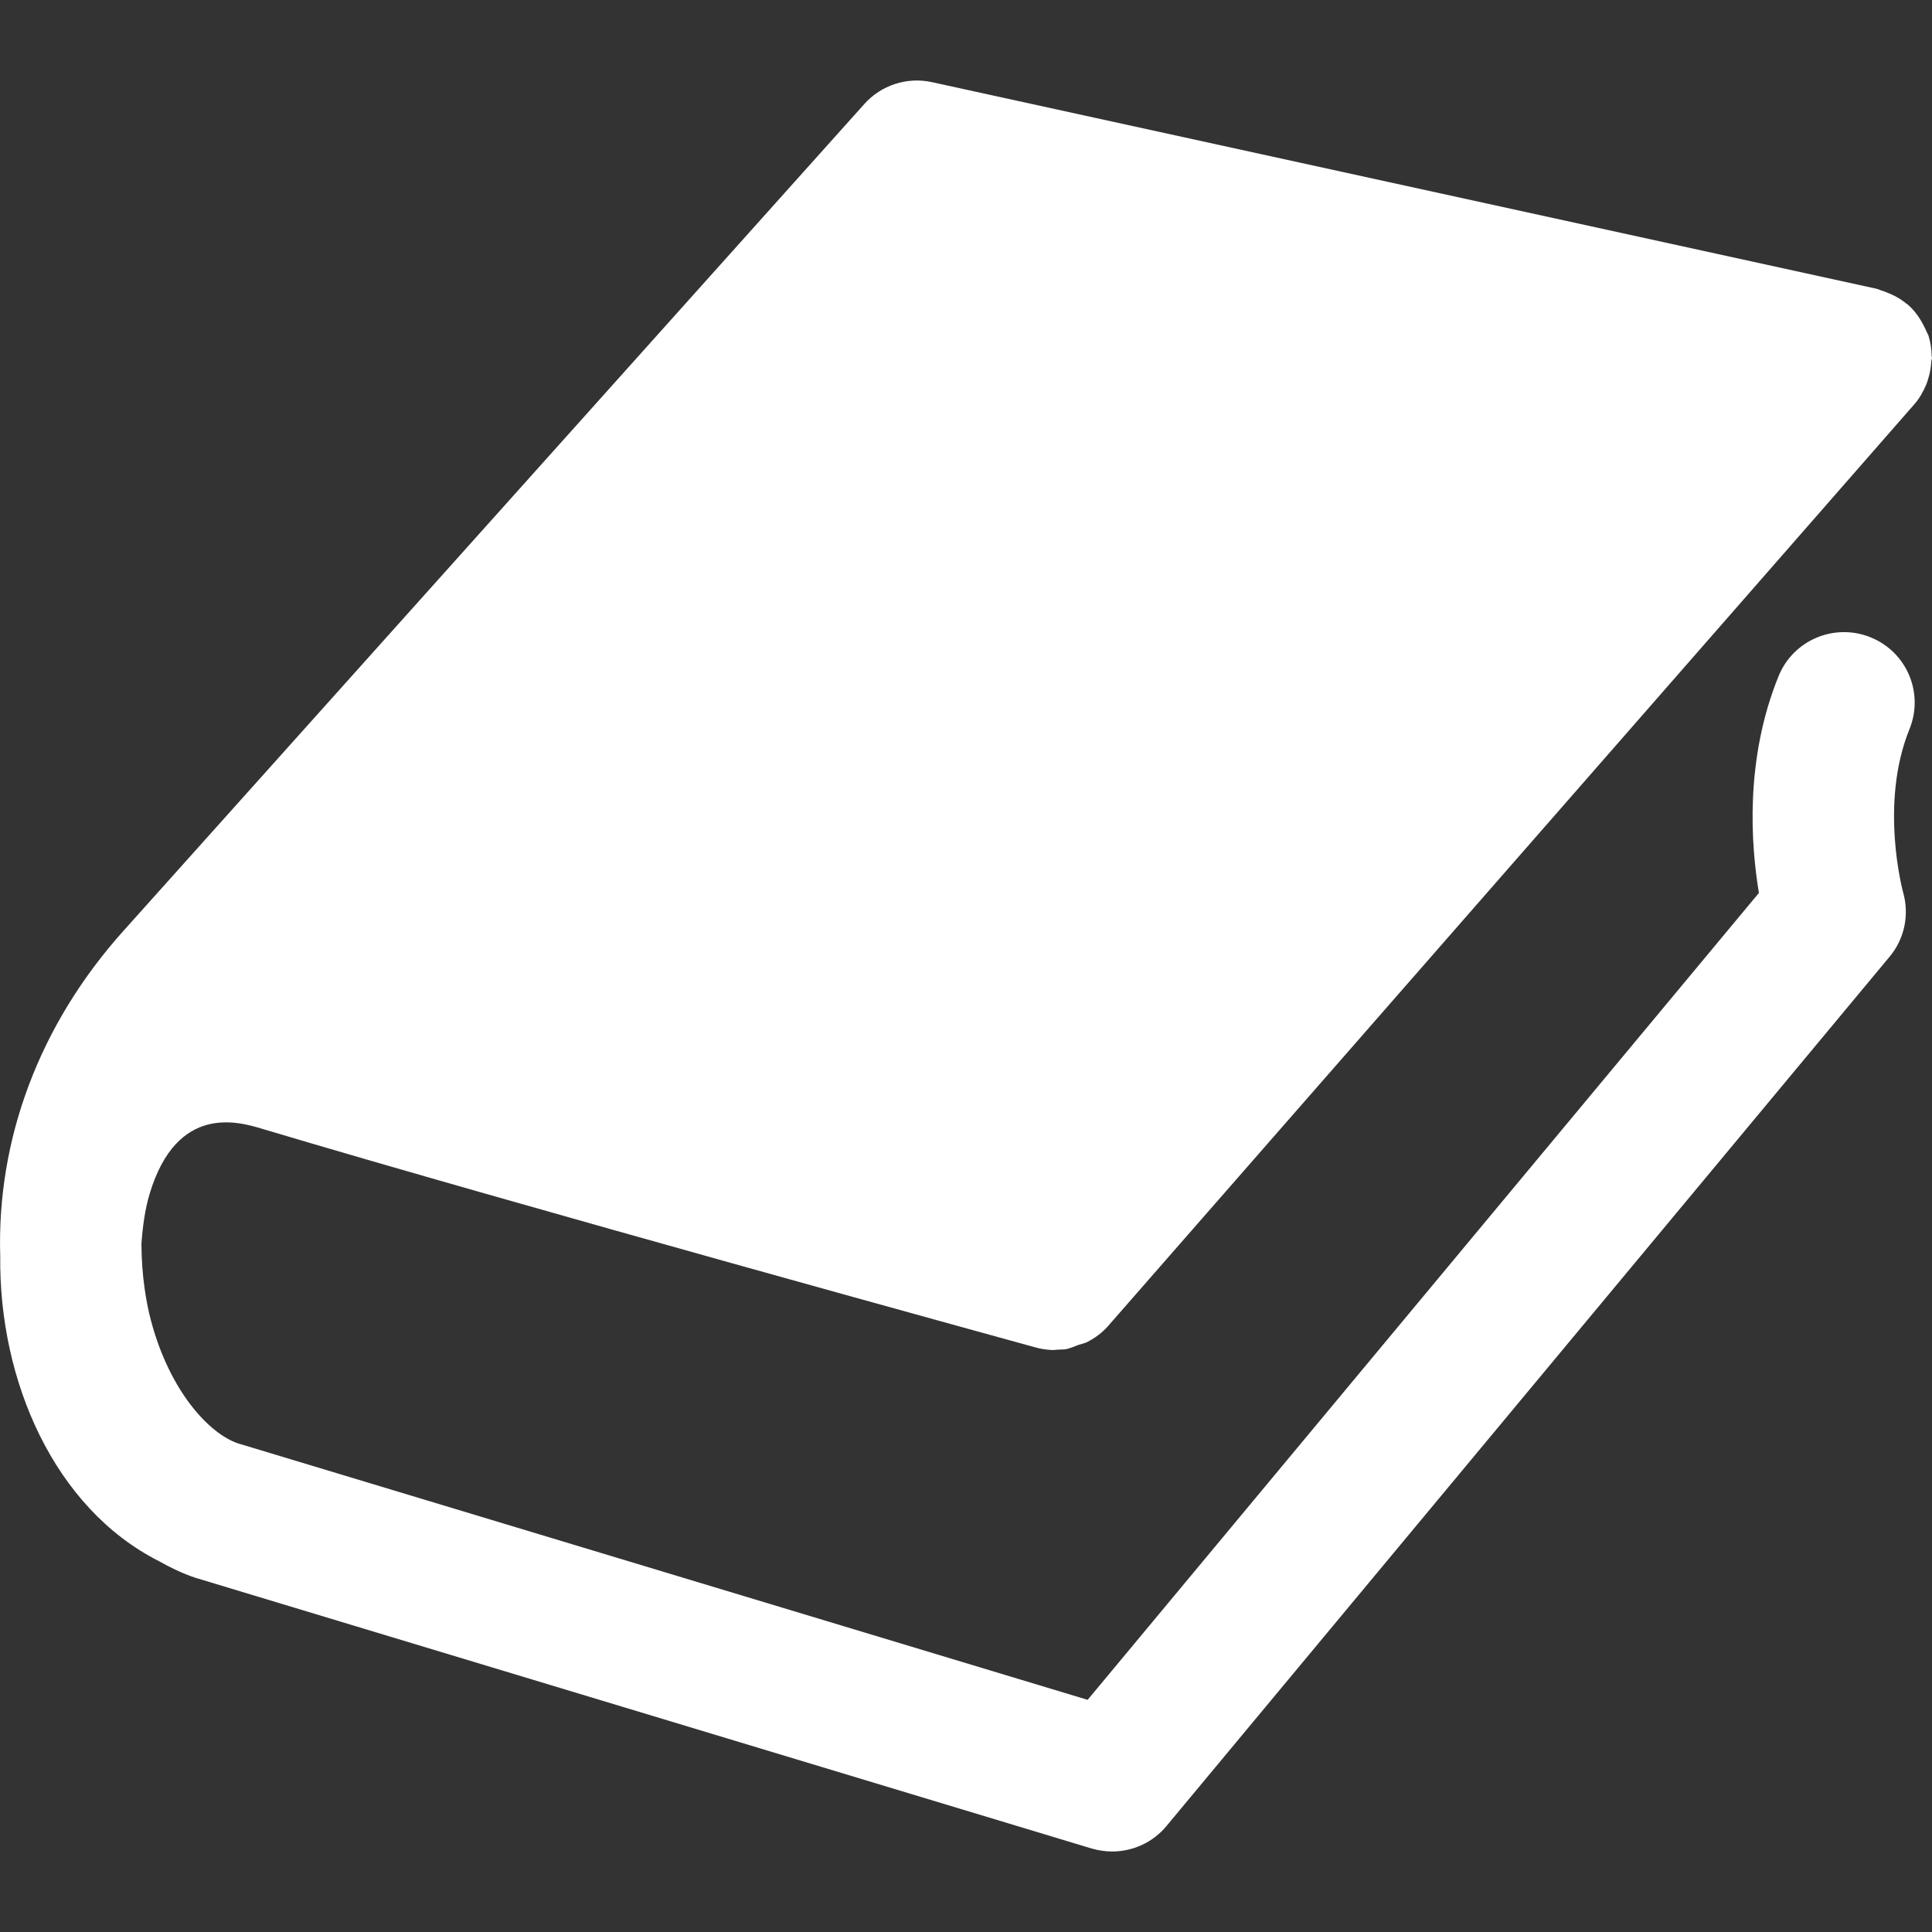 <?xml version="1.0" encoding="utf-8"?>
<!-- Generator: Adobe Illustrator 16.0.0, SVG Export Plug-In . SVG Version: 6.00 Build 0)  -->
<!DOCTYPE svg PUBLIC "-//W3C//DTD SVG 1.1//EN" "http://www.w3.org/Graphics/SVG/1.1/DTD/svg11.dtd">
<svg version="1.1" id="Layer_1" xmlns="http://www.w3.org/2000/svg" xmlns:xlink="http://www.w3.org/1999/xlink" x="0px" y="0px"
	 width="24px" height="24px" viewBox="0 0 24 24" enable-background="new 0 0 24 24" xml:space="preserve">
<rect x="0" y="0" width="24" height="24" fill="#333333" stroke="none"/>
<path fill="#ffffff" d="M23.237,7.917c-0.449-0.182-0.962,0.034-1.143,0.483c-0.421,1.034-0.344,2.095-0.244,2.692l-8.339,10.024
	L2.956,17.93c-0.357-0.12-0.847-0.646-1.08-1.523c-0.057-0.214-0.118-0.551-0.119-0.959c0.016-0.215,0.044-0.425,0.102-0.619
	c0.339-1.123,1.108-0.894,1.396-0.807c3.163,0.945,9.213,2.607,9.597,2.713c0.068,0.02,0.138,0.031,0.208,0.035
	c0.001,0,0.001,0,0.001,0c0.025,0.002,0.053-0.002,0.08-0.004c0.014,0,0.026-0.001,0.04-0.002c0.017-0.001,0.032,0,0.048-0.002
	c0.059-0.009,0.113-0.035,0.171-0.056c0.034-0.012,0.068-0.017,0.102-0.033c0.096-0.049,0.186-0.114,0.262-0.199
	c0.001-0.001,0.001-0.002,0.002-0.003L23.783,5.019c0.064-0.073,0.109-0.157,0.146-0.243c0.011-0.026,0.018-0.052,0.026-0.078
	c0.021-0.067,0.032-0.136,0.036-0.207C23.992,4.476,24,4.459,24,4.443c0-0.006-0.004-0.012-0.004-0.018
	c-0.002-0.086-0.013-0.172-0.04-0.257c-0.006-0.019-0.019-0.035-0.025-0.053c-0.009-0.021-0.019-0.038-0.028-0.058
	c-0.051-0.103-0.116-0.196-0.2-0.27c-0.001-0.001-0.002-0.003-0.003-0.004c-0.005-0.004-0.011-0.005-0.016-0.009
	c-0.073-0.062-0.158-0.108-0.25-0.143c-0.023-0.009-0.046-0.018-0.07-0.025c-0.018-0.005-0.034-0.015-0.053-0.019L11.579,1.021
	c-0.31-0.069-0.632,0.036-0.842,0.271L1.541,11.555c-1.055,1.172-1.583,2.601-1.538,4.051c-0.018,1.541,0.668,3.127,1.971,3.787
	c0.146,0.082,0.295,0.154,0.451,0.206l11.136,3.364C13.646,22.987,13.73,23,13.815,23c0.257,0,0.506-0.112,0.675-0.316l8.982-10.798
	c0.187-0.222,0.249-0.523,0.169-0.802c-0.003-0.011-0.298-1.097,0.079-2.026C23.903,8.609,23.687,8.099,23.237,7.917z"/>
</svg>
